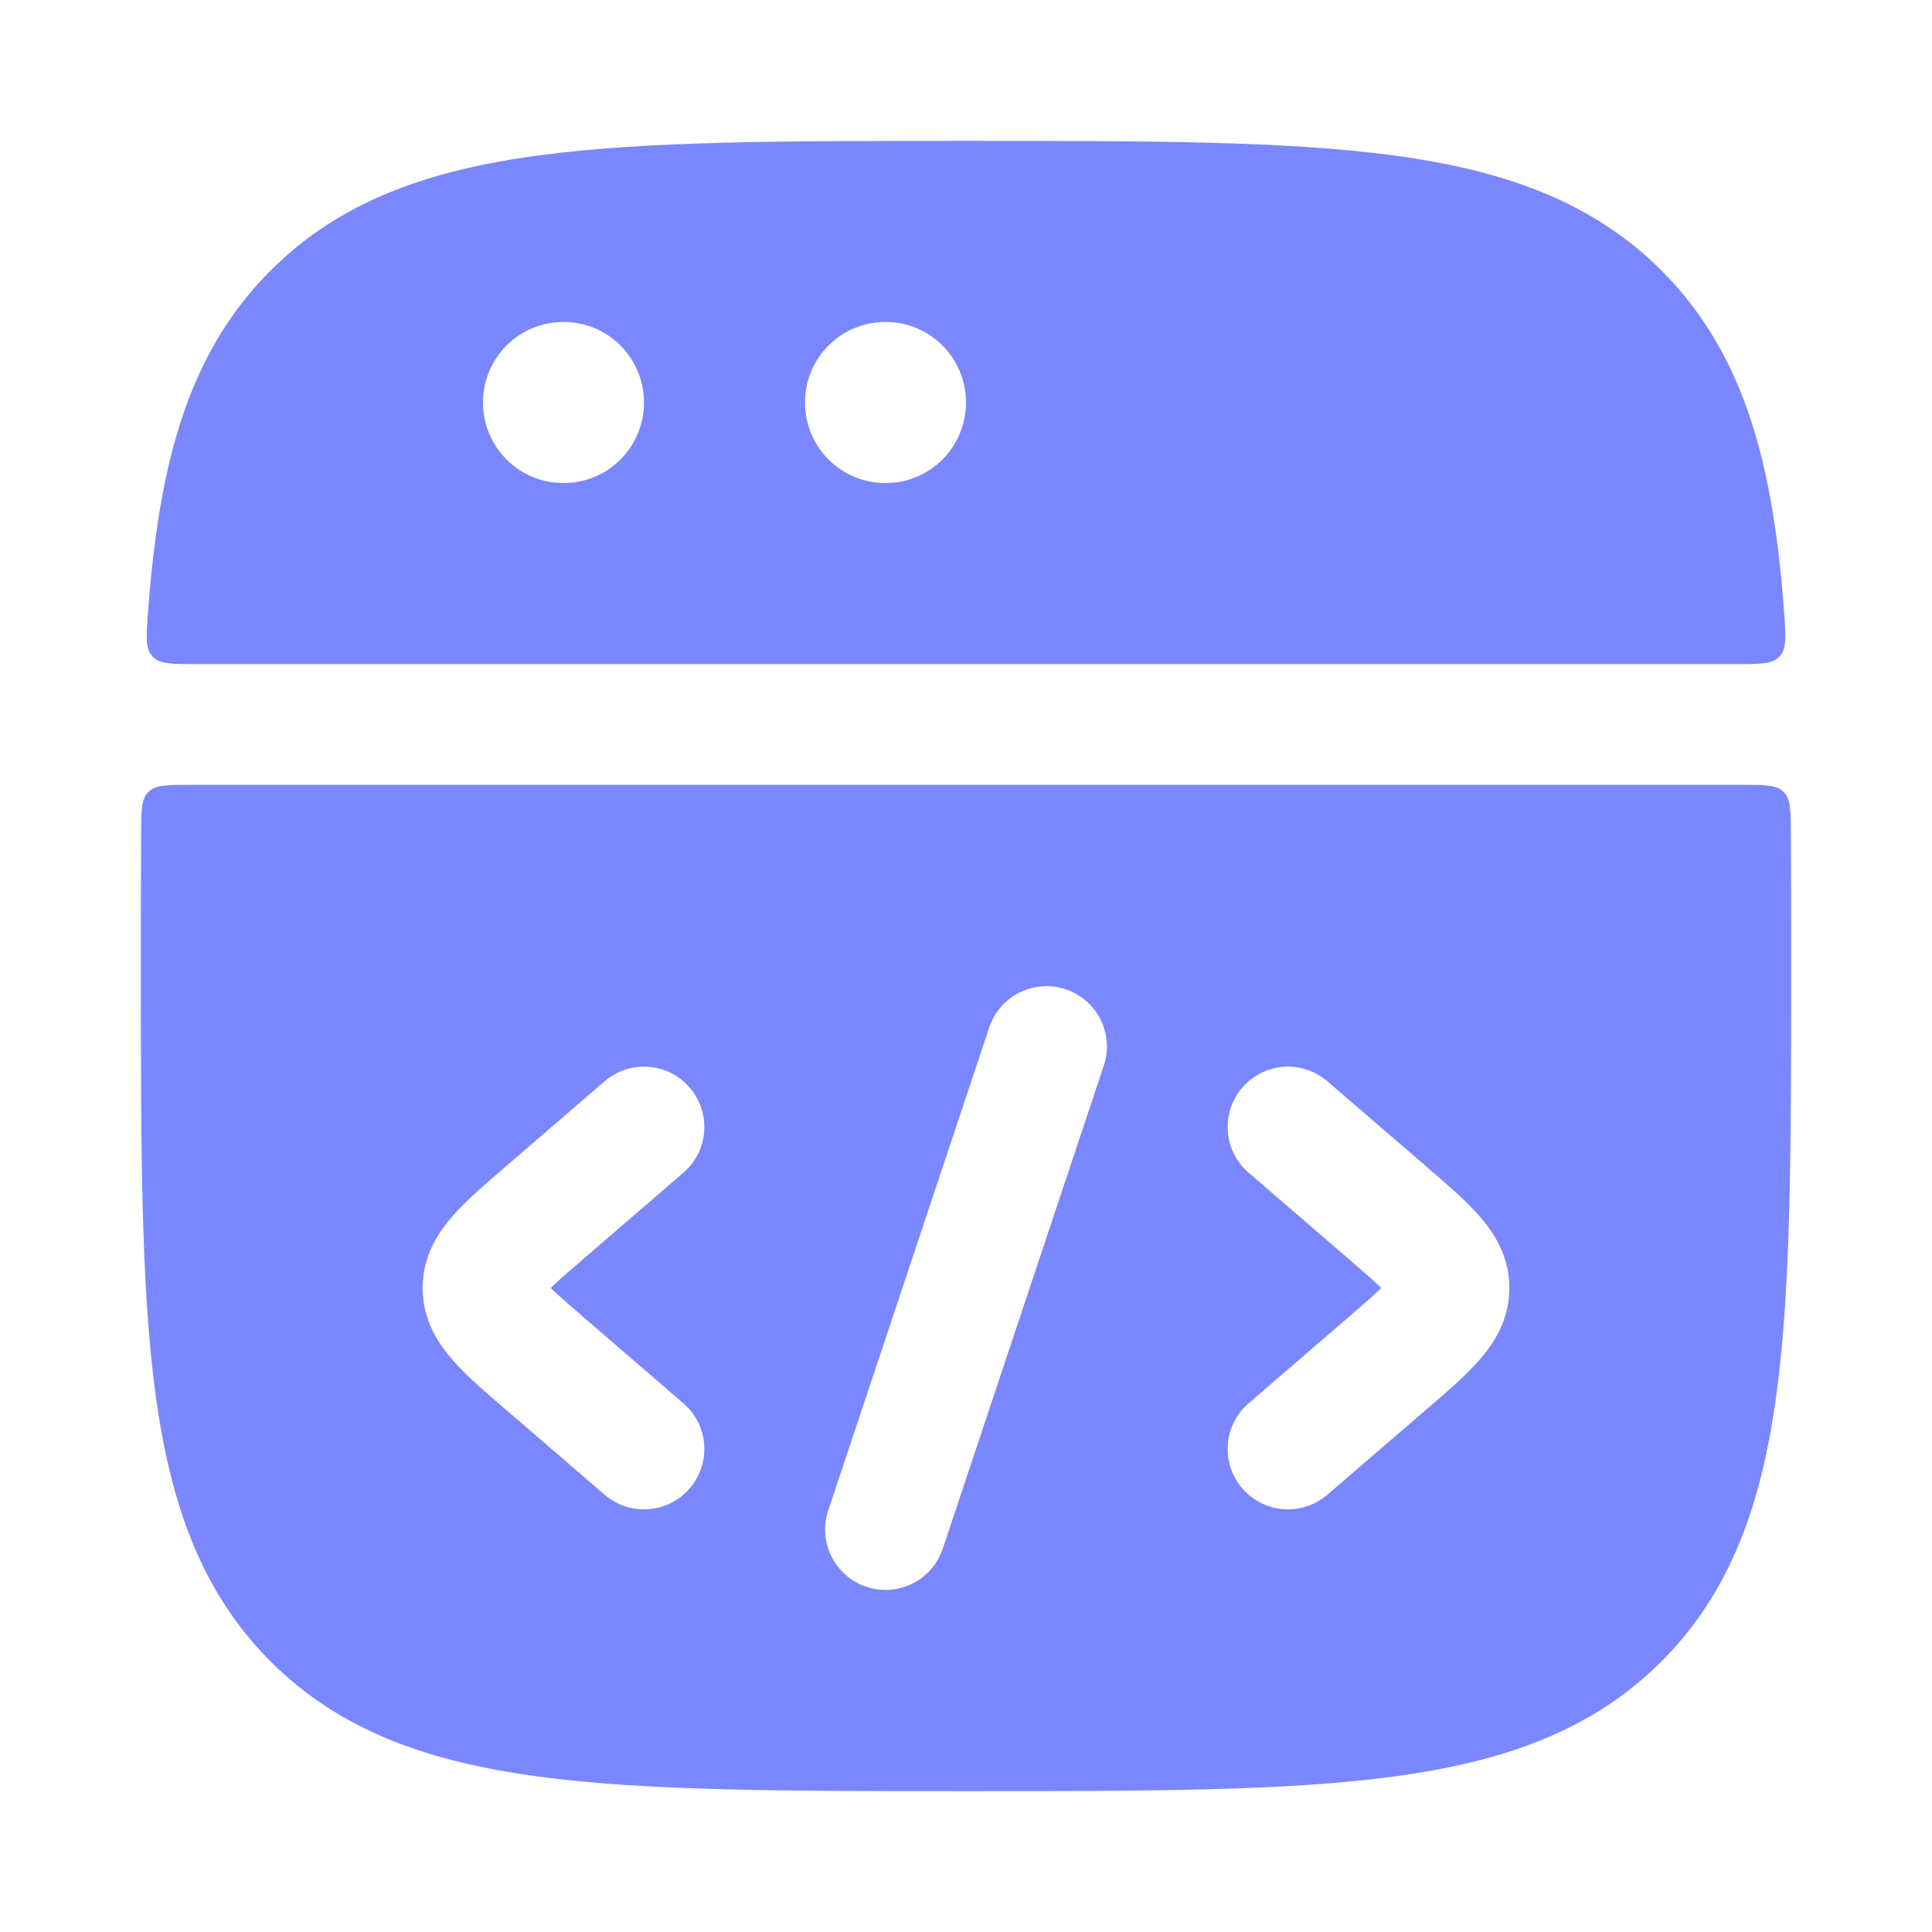<svg width="24" height="24" viewBox="0 0 24 24" fill="none" xmlns="http://www.w3.org/2000/svg">
<path d="M12.057 1.75C14.248 1.75 15.969 1.75 17.312 1.931C18.689 2.116 19.781 2.503 20.64 3.361C21.498 4.22 21.885 5.312 22.07 6.688C22.11 6.981 22.14 7.292 22.164 7.622C22.185 7.913 22.196 8.059 22.107 8.154C22.018 8.25 21.87 8.25 21.573 8.25H2.429C2.132 8.25 1.983 8.25 1.894 8.154C1.805 8.059 1.816 7.913 1.837 7.622C1.861 7.292 1.892 6.981 1.932 6.688C2.117 5.312 2.503 4.219 3.361 3.361C4.219 2.503 5.312 2.116 6.688 1.931C8.032 1.75 9.753 1.75 11.943 1.75H12.057ZM6.995 4C6.445 4 6 4.448 6 5C6 5.552 6.445 6 6.995 6H7.005C7.554 6 8 5.552 8 5C8 4.448 7.554 4 7.005 4H6.995ZM10.995 4C10.445 4 10 4.448 10 5C10 5.552 10.445 6 10.995 6H11.005C11.554 6 12 5.552 12 5C12 4.448 11.554 4 11.005 4H10.995Z" fill="#7B87FE"/>
<path d="M21.649 9.75C21.929 9.75 22.069 9.75 22.156 9.837C22.244 9.924 22.245 10.064 22.247 10.343C22.25 10.846 22.25 11.379 22.25 11.942V12.058C22.25 14.248 22.25 15.968 22.069 17.311C21.884 18.688 21.497 19.78 20.639 20.639C19.78 21.497 18.688 21.884 17.311 22.069C15.968 22.25 14.248 22.25 12.058 22.25H11.942C9.752 22.25 8.032 22.25 6.688 22.069C5.312 21.884 4.22 21.497 3.361 20.639C2.503 19.78 2.116 18.688 1.931 17.311C1.75 15.968 1.75 14.248 1.75 12.058V11.942C1.75 11.379 1.75 10.846 1.753 10.343C1.755 10.064 1.756 9.924 1.844 9.837C1.931 9.75 2.071 9.75 2.351 9.75H21.649ZM13.237 12.289C12.845 12.158 12.42 12.37 12.289 12.763L10.289 18.763C10.158 19.156 10.37 19.581 10.763 19.712C11.156 19.843 11.581 19.63 11.712 19.237L13.712 13.237C13.843 12.844 13.63 12.42 13.237 12.289ZM8.568 13.511C8.298 13.197 7.824 13.162 7.511 13.432L6.284 14.489C6.274 14.498 6.262 14.508 6.252 14.517C6.022 14.715 5.795 14.911 5.632 15.095C5.451 15.299 5.25 15.595 5.25 16C5.25 16.404 5.451 16.701 5.632 16.905C5.795 17.09 6.021 17.286 6.252 17.484C6.262 17.493 6.274 17.502 6.284 17.511L7.511 18.568C7.824 18.838 8.298 18.803 8.568 18.489C8.838 18.175 8.803 17.702 8.489 17.432L7.263 16.375C7.063 16.203 6.931 16.088 6.841 16C6.931 15.912 7.063 15.797 7.263 15.625L8.489 14.568C8.803 14.298 8.838 13.825 8.568 13.511ZM16.489 13.432C16.175 13.162 15.702 13.197 15.432 13.511C15.162 13.825 15.197 14.298 15.511 14.568L16.737 15.625C16.937 15.797 17.069 15.912 17.159 16C17.069 16.088 16.937 16.203 16.737 16.375L15.511 17.432C15.197 17.702 15.162 18.175 15.432 18.489C15.702 18.803 16.175 18.838 16.489 18.568L17.716 17.511C17.726 17.502 17.738 17.493 17.748 17.484C17.979 17.286 18.205 17.09 18.368 16.905C18.549 16.701 18.75 16.404 18.75 16C18.75 15.595 18.549 15.299 18.368 15.095C18.205 14.911 17.978 14.715 17.748 14.517C17.738 14.508 17.726 14.498 17.716 14.489L16.489 13.432Z" fill="#7B87FE"/>
</svg>
